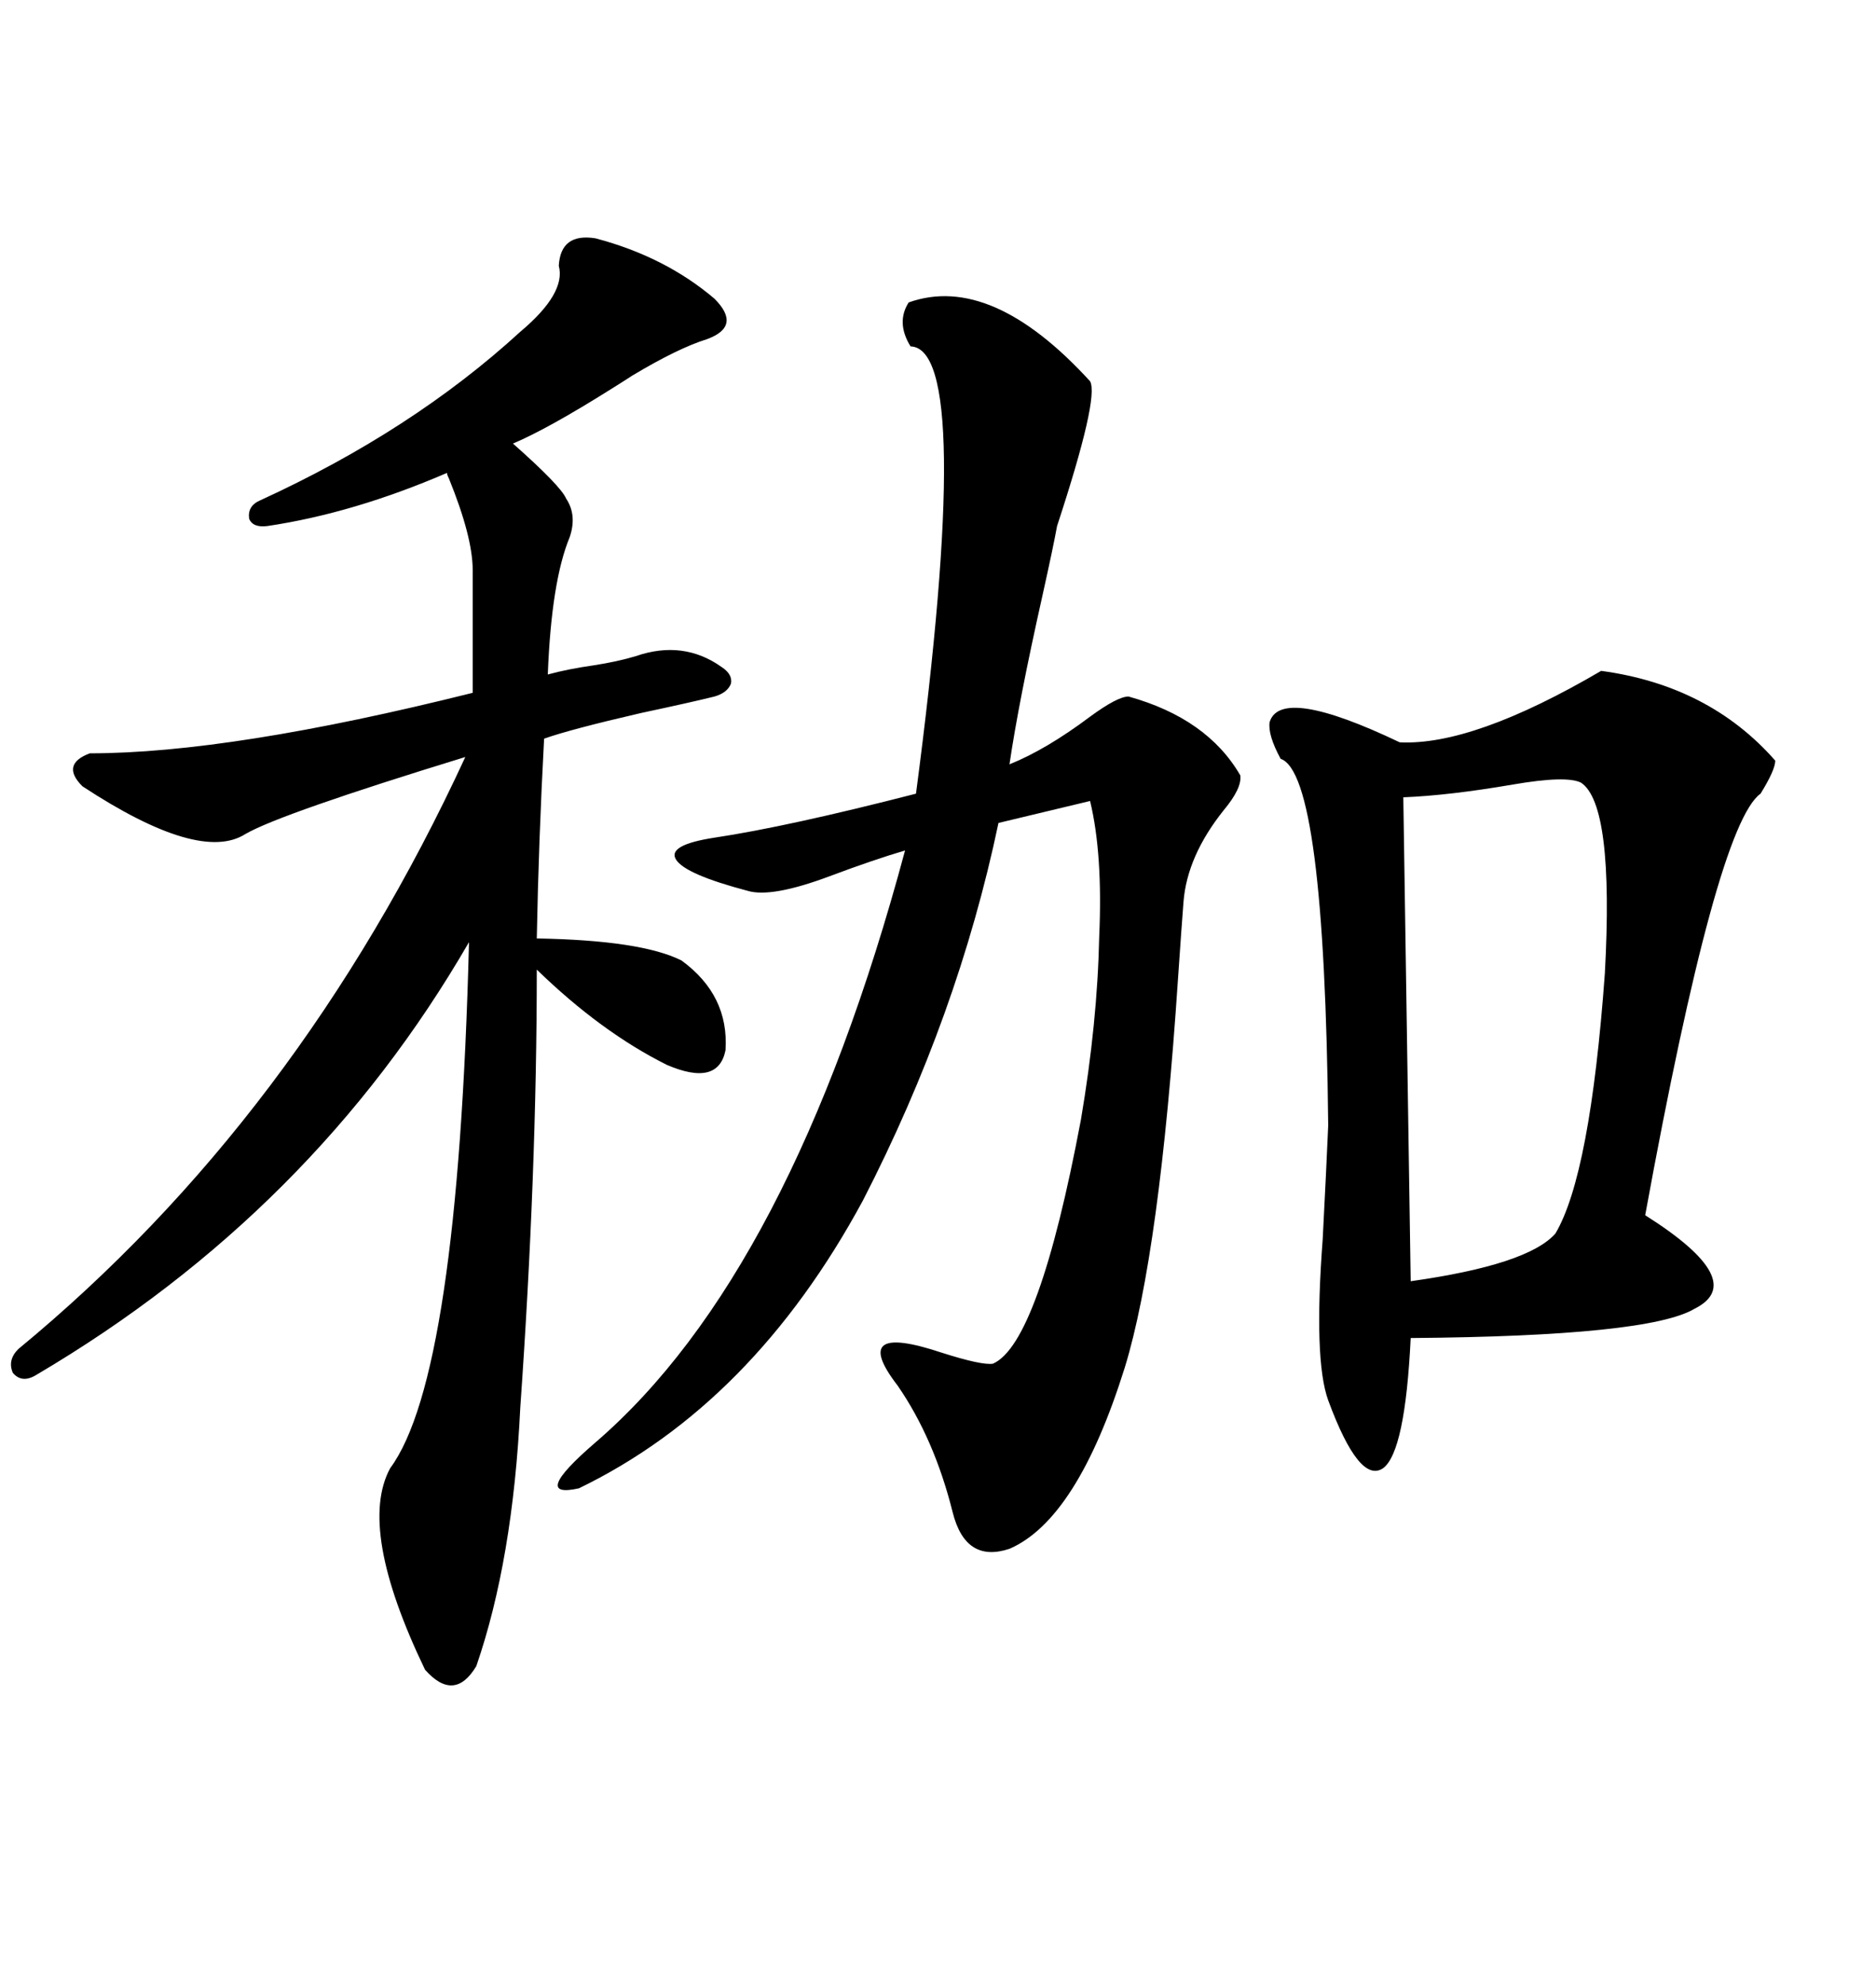 <svg xmlns="http://www.w3.org/2000/svg" xmlns:xlink="http://www.w3.org/1999/xlink" width="300" height="317.285"><path d="M256.05 107.23L256.05 107.23Q273.34 109.57 283.89 121.58L283.89 121.58Q283.89 123.05 281.54 126.86L281.54 126.86Q274.51 131.84 263.09 194.24L263.09 194.24Q279.79 204.79 271.00 209.18L271.00 209.18Q263.67 213.57 225.59 213.87L225.59 213.87Q224.71 232.03 221.19 234.67L221.19 234.67Q217.38 237.30 212.40 223.83L212.40 223.83Q210.06 217.38 211.52 198.05L211.52 198.05Q212.11 186.62 212.40 179.88L212.40 179.88Q211.82 123.63 204.79 121.29L204.79 121.29Q202.73 117.48 203.03 115.43L203.03 115.43Q204.79 109.57 223.83 118.65L223.83 118.65Q235.55 119.24 256.05 107.23ZM95.21 38.09L95.21 38.09Q106.35 41.02 114.26 47.75L114.26 47.75Q118.65 52.15 113.09 54.20L113.09 54.20Q108.40 55.66 101.07 60.06L101.07 60.06Q100.20 60.64 97.85 62.11L97.85 62.11Q87.60 68.55 82.03 70.90L82.03 70.90Q89.65 77.64 90.53 79.69L90.53 79.69Q92.29 82.32 91.11 85.84L91.11 85.84Q88.18 92.87 87.60 107.81L87.60 107.81Q90.82 106.93 94.92 106.35L94.92 106.35Q98.73 105.76 101.66 104.88L101.66 104.88Q109.28 102.25 115.43 106.64L115.43 106.64Q117.19 107.81 116.89 109.28L116.89 109.28Q116.31 110.74 114.26 111.33L114.26 111.33Q110.74 112.21 102.54 113.96L102.54 113.96Q91.11 116.60 87.01 118.07L87.01 118.07Q86.13 134.47 85.84 150L85.84 150Q102.54 150.29 108.98 153.52L108.98 153.52Q116.60 159.08 116.02 167.87L116.02 167.87Q114.84 173.73 106.64 170.21L106.64 170.21Q96.09 164.94 85.84 154.98L85.84 154.98Q85.84 187.50 83.20 225L83.20 225Q82.03 249.32 76.17 266.31L76.17 266.31Q72.66 272.17 67.97 266.89L67.97 266.89Q57.13 244.34 62.40 234.67L62.40 234.67Q73.24 220.02 75 150.59L75 150.59Q50.10 193.65 5.86 219.73L5.86 219.73Q3.52 221.19 2.05 219.43L2.05 219.43Q1.17 217.38 2.93 215.63L2.93 215.63Q47.75 178.71 74.41 121.00L74.41 121.00Q44.82 130.08 39.26 133.30L39.26 133.30Q31.93 137.99 13.18 125.68L13.18 125.68Q9.67 122.17 14.36 120.41L14.36 120.41Q36.91 120.41 75.59 110.74L75.59 110.74L75.59 91.11Q75.59 85.84 71.78 76.46L71.78 76.46Q71.48 75.88 71.48 75.59L71.48 75.59Q56.54 82.03 42.77 84.08L42.77 84.08Q40.43 84.38 39.84 82.91L39.84 82.91Q39.55 80.86 41.60 79.98L41.60 79.98Q65.92 68.85 83.20 53.03L83.20 53.03Q90.53 46.88 89.36 42.48L89.36 42.48Q89.65 37.21 95.21 38.09ZM145.31 48.34L145.31 48.34Q158.50 43.65 174.32 60.94L174.32 60.94Q175.78 63.57 169.04 84.08L169.04 84.08Q168.46 87.30 166.70 95.21L166.70 95.21Q162.89 112.21 161.43 122.17L161.43 122.17Q167.29 119.82 174.32 114.55L174.32 114.55Q178.71 111.33 180.47 111.33L180.47 111.33Q193.07 114.84 198.34 123.93L198.34 123.93Q198.63 125.98 195.70 129.49L195.70 129.49Q189.84 136.82 189.26 144.14L189.26 144.14Q188.96 147.95 188.38 156.45L188.38 156.45Q185.45 200.39 179.88 218.55L179.88 218.55Q172.27 242.87 161.43 247.56L161.43 247.56Q154.39 249.90 152.34 241.70L152.34 241.70Q149.41 229.98 143.55 221.48L143.55 221.48Q135.64 211.23 150.59 216.21L150.59 216.21Q157.03 218.26 158.79 217.97L158.79 217.97Q166.11 214.75 172.85 179.00L172.85 179.00Q175.49 163.48 175.78 149.71L175.78 149.71Q176.37 136.52 174.32 128.03L174.32 128.03L159.67 131.54Q153.22 162.30 137.99 191.89L137.99 191.89Q120.41 224.41 92.58 237.89L92.58 237.89Q84.67 239.65 95.21 230.57L95.21 230.57Q126.56 203.61 144.73 135.94L144.73 135.94Q139.75 137.40 132.71 140.04L132.71 140.04Q123.34 143.55 119.53 142.38L119.53 142.38Q109.57 139.75 108.11 137.40L108.11 137.40Q106.64 135.06 114.26 133.89L114.26 133.89Q125.98 132.13 146.48 126.86L146.48 126.86Q155.86 55.66 145.61 55.37L145.61 55.37Q143.26 51.56 145.31 48.34ZM252.83 125.10L252.83 125.10Q250.49 123.93 241.99 125.39L241.99 125.39Q231.74 127.15 224.41 127.44L224.41 127.44L225.59 204.79Q244.34 202.15 248.73 197.17L248.73 197.17Q254.30 187.79 256.64 155.57L256.64 155.57Q258.11 128.61 252.83 125.10Z"/></svg>
